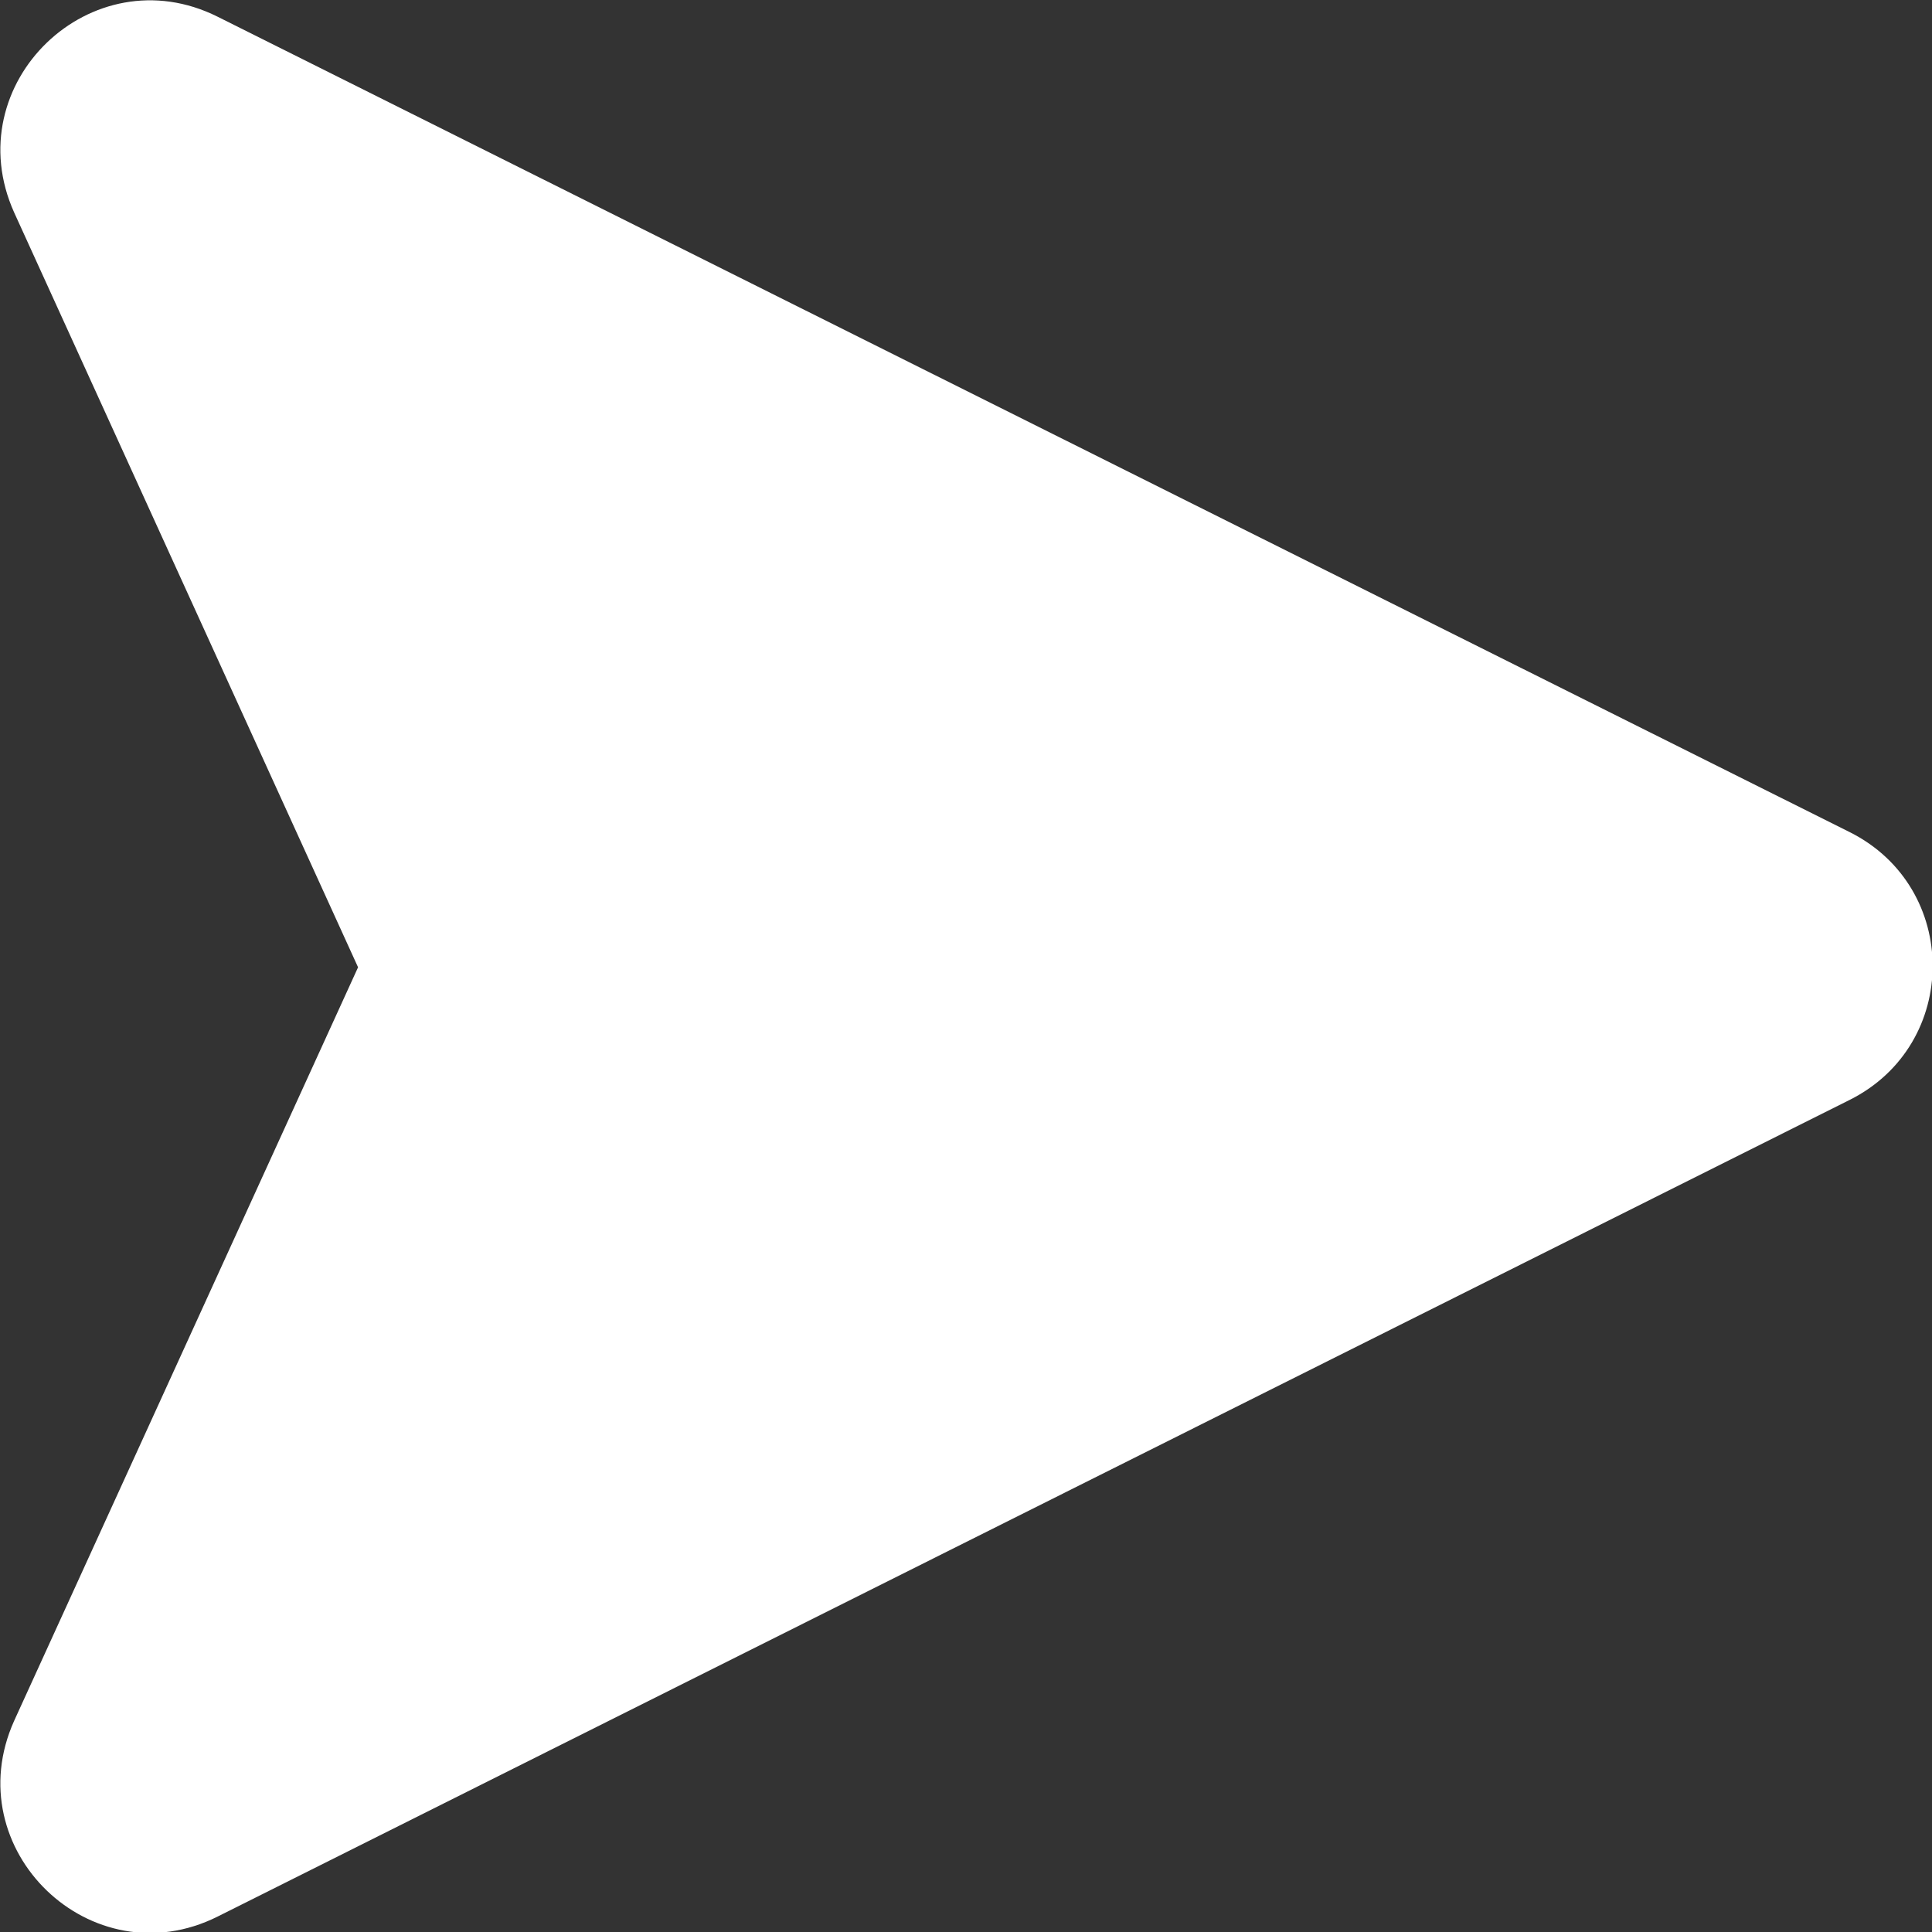 <?xml version="1.0" encoding="UTF-8"?>
<svg id="arrow" xmlns="http://www.w3.org/2000/svg" version="1.1" viewBox="0 0 150 150">
  <rect x="0" y="0" width="150" height="150" fill="#333333" stroke="none"/>
  <!-- Generator: Adobe Illustrator 29.6.0, SVG Export Plug-In . SVG Version: 2.1.1 Build 207)  -->
  <defs>
    <style>
      .st0 {
        fill: #fff;
      }
    </style>
  </defs>
  <path class="st0" d="M143.6,85.4l-126.7,63.4c-9.8,4.9-20.3-5.2-15.8-15.2l26.7-58.5L1.1,16.5C-3.4,6.5,7.1-3.6,16.9,1.3l126.7,63.3c8.6,4.3,8.6,16.5,0,20.8Z"/>
</svg>